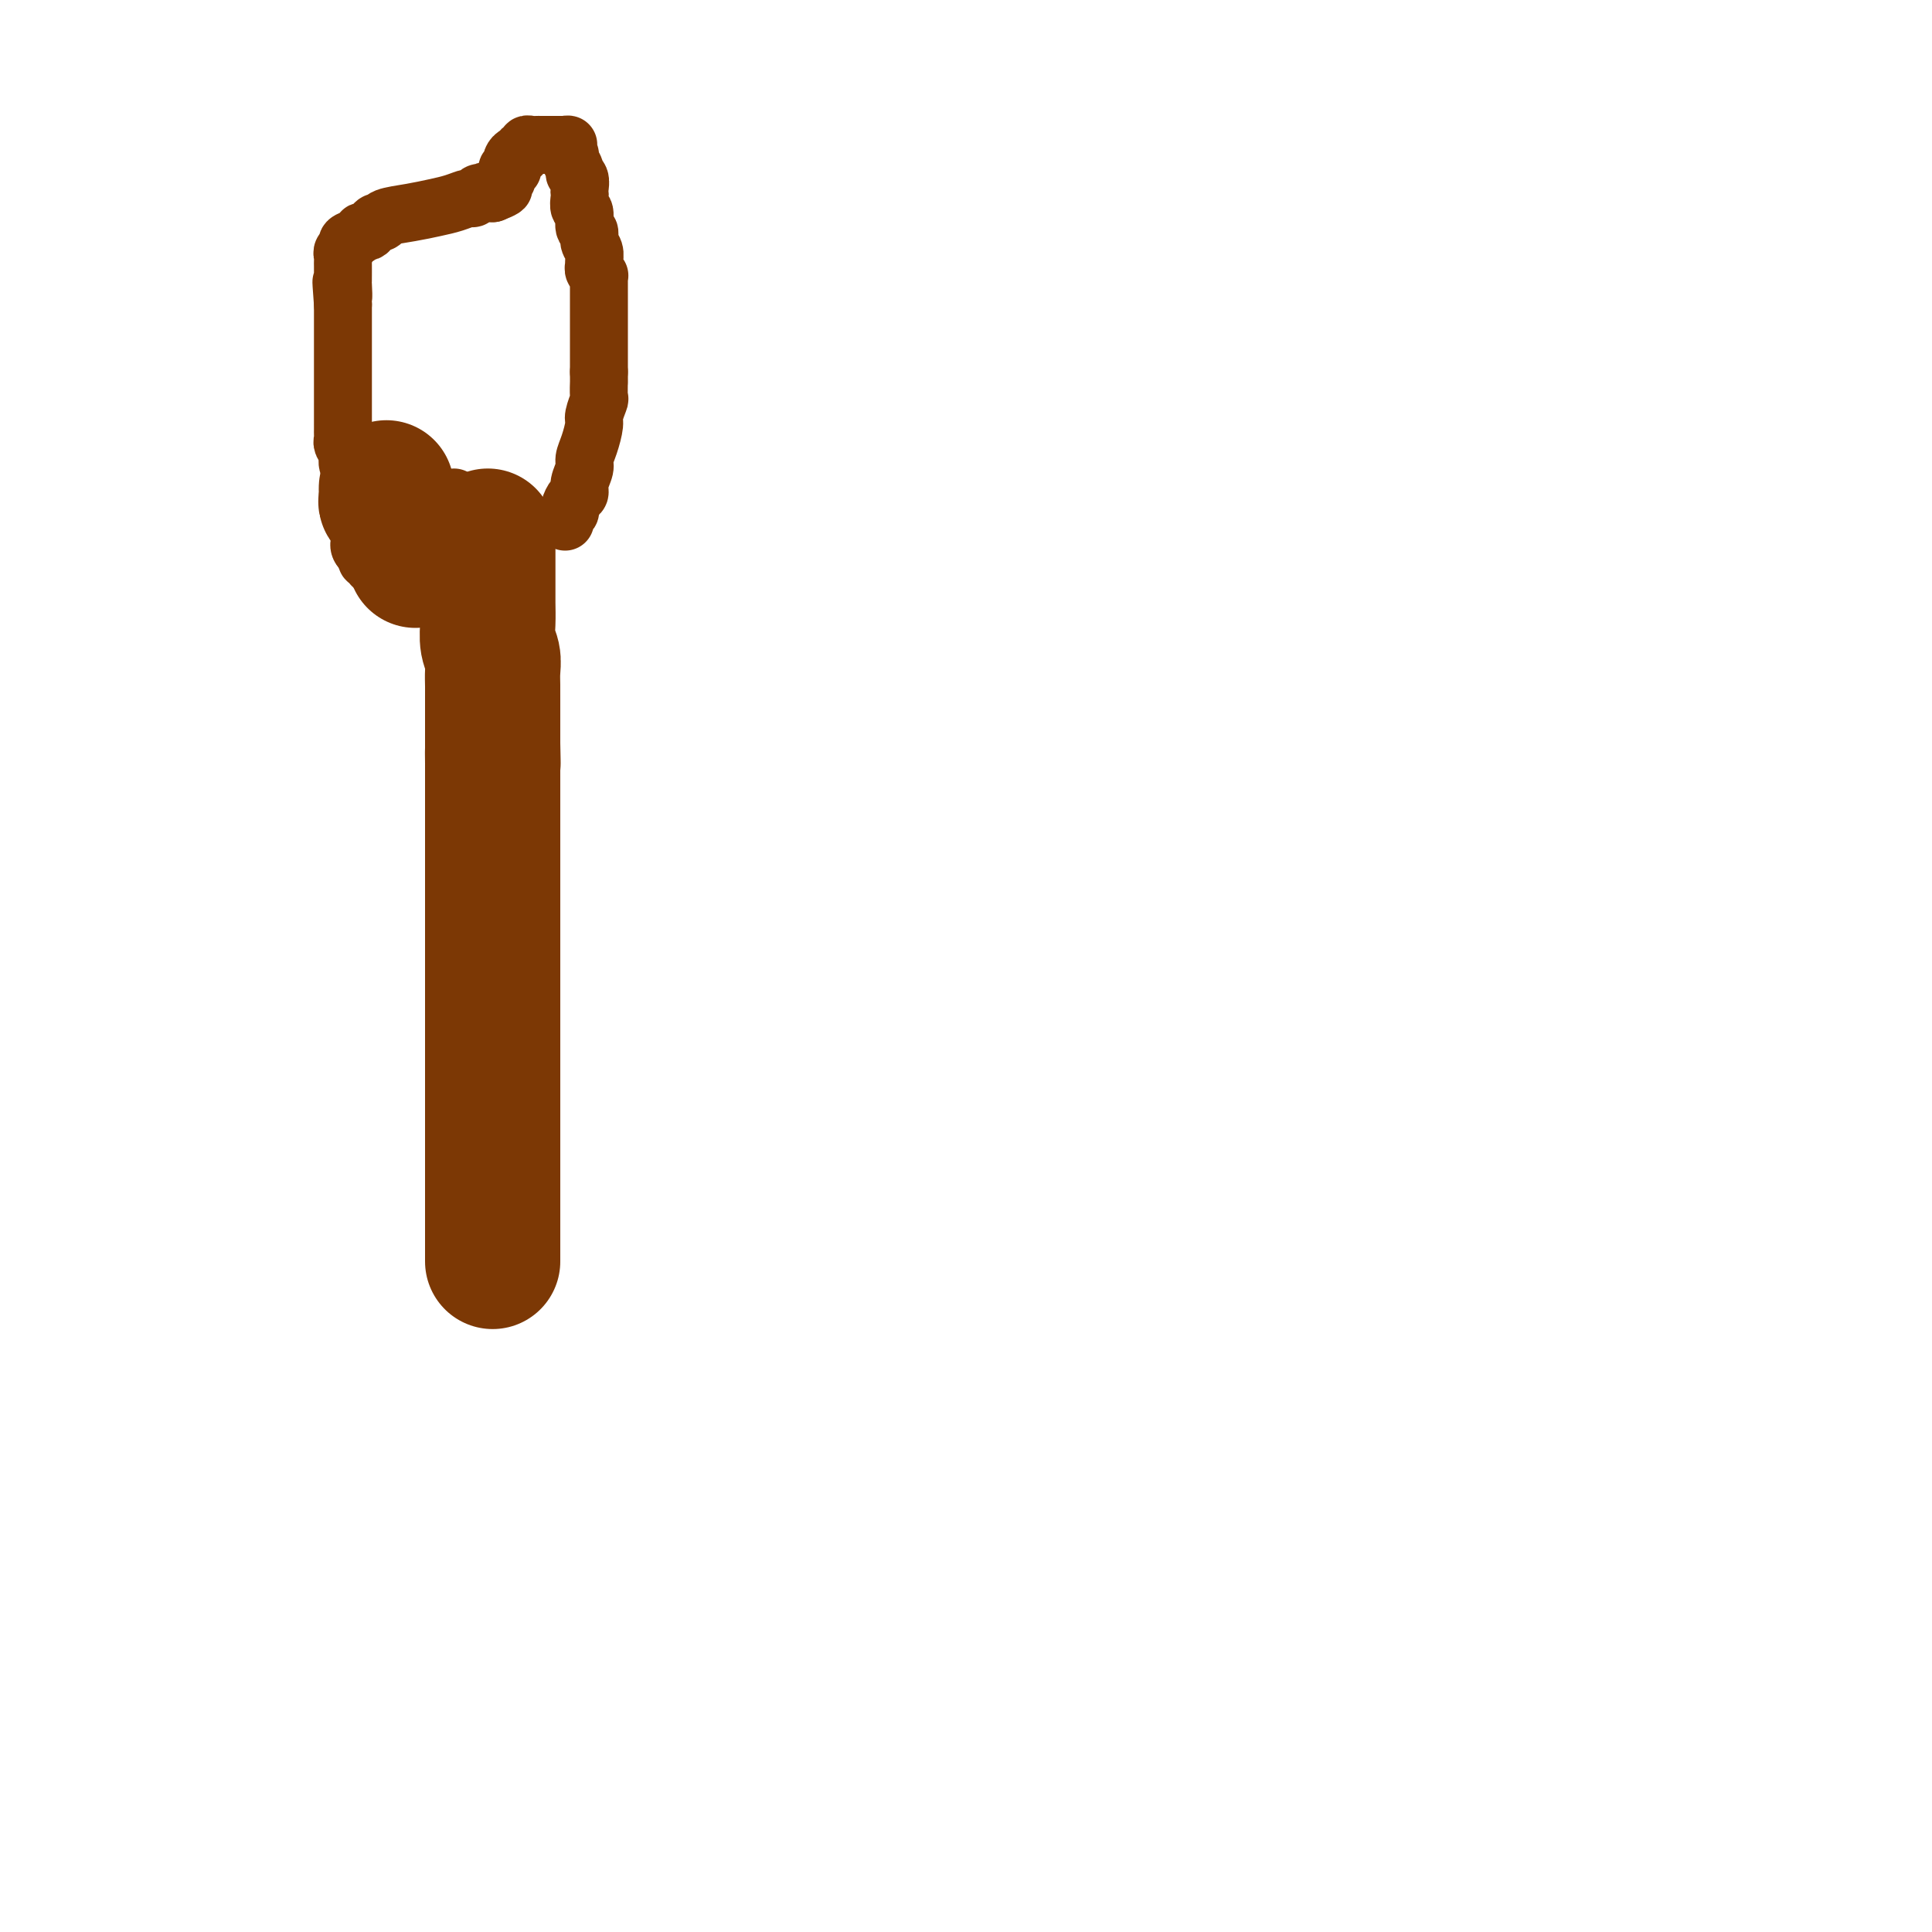 <svg viewBox='0 0 400 400' version='1.1' xmlns='http://www.w3.org/2000/svg' xmlns:xlink='http://www.w3.org/1999/xlink'><g fill='none' stroke='#7C3805' stroke-width='28' stroke-linecap='round' stroke-linejoin='round'><path d='M101,111c-0.000,0.267 -0.000,0.534 0,1c0.000,0.466 0.000,1.133 0,2c-0.000,0.867 -0.000,1.936 0,3c0.000,1.064 0.000,2.125 0,3c-0.000,0.875 -0.001,1.564 0,2c0.001,0.436 0.004,0.619 0,1c-0.004,0.381 -0.015,0.958 0,2c0.015,1.042 0.057,2.547 0,4c-0.057,1.453 -0.211,2.853 0,4c0.211,1.147 0.789,2.040 1,3c0.211,0.960 0.057,1.985 0,3c-0.057,1.015 -0.015,2.020 0,3c0.015,0.980 0.004,1.937 0,3c-0.004,1.063 -0.001,2.233 0,3c0.001,0.767 0.000,1.129 0,2c-0.000,0.871 -0.000,2.249 0,3c0.000,0.751 0.000,0.876 0,1'/><path d='M102,154c0.155,7.030 0.041,3.106 0,2c-0.041,-1.106 -0.011,0.605 0,2c0.011,1.395 0.003,2.473 0,3c-0.003,0.527 -0.001,0.502 0,1c0.001,0.498 0.000,1.517 0,2c-0.000,0.483 -0.000,0.428 0,1c0.000,0.572 0.000,1.770 0,2c-0.000,0.230 -0.000,-0.507 0,0c0.000,0.507 0.000,2.260 0,3c-0.000,0.740 -0.000,0.469 0,1c0.000,0.531 0.000,1.864 0,3c-0.000,1.136 -0.000,2.076 0,3c0.000,0.924 0.000,1.831 0,3c-0.000,1.169 -0.000,2.599 0,4c0.000,1.401 0.000,2.774 0,4c-0.000,1.226 -0.000,2.305 0,3c0.000,0.695 0.000,1.006 0,2c-0.000,0.994 -0.000,2.670 0,4c0.000,1.330 0.000,2.313 0,3c-0.000,0.687 -0.000,1.078 0,2c0.000,0.922 0.000,2.376 0,3c-0.000,0.624 -0.000,0.419 0,1c0.000,0.581 0.000,1.948 0,3c0.000,1.052 0.000,1.787 0,2c0.000,0.213 0.000,-0.098 0,0c0.000,0.098 0.000,0.604 0,1c0.000,0.396 0.000,0.684 0,1c0.000,0.316 0.000,0.662 0,1c0.000,0.338 0.000,0.669 0,1'/><path d='M102,215c0.000,9.404 0.000,2.414 0,0c0.000,-2.414 0.000,-0.251 0,1c0.000,1.251 0.000,1.591 0,2c0.000,0.409 -0.000,0.887 0,1c0.000,0.113 -0.000,-0.137 0,0c0.000,0.137 0.000,0.663 0,1c0.000,0.337 0.000,0.486 0,1c0.000,0.514 -0.000,1.395 0,2c0.000,0.605 0.000,0.936 0,1c0.000,0.064 0.000,-0.137 0,0c0.000,0.137 0.000,0.612 0,1c0.000,0.388 0.000,0.688 0,1c0.000,0.312 -0.000,0.636 0,1c0.000,0.364 0.000,0.767 0,1c0.000,0.233 0.000,0.295 0,1c0.000,0.705 0.000,2.052 0,4c0.000,1.948 0.000,4.496 0,6c0.000,1.504 0.000,1.965 0,3c0.000,1.035 0.000,2.645 0,4c0.000,1.355 0.000,2.457 0,3c0.000,0.543 0.000,0.528 0,1c0.000,0.472 0.000,1.431 0,2c0.000,0.569 0.000,0.746 0,1c0.000,0.254 0.000,0.583 0,1c0.000,0.417 0.000,0.920 0,1c0.000,0.080 0.000,-0.263 0,0c0.000,0.263 0.000,1.131 0,2'/><path d='M102,257c0.000,6.978 0.000,3.422 0,2c0.000,-1.422 0.000,-0.711 0,0'/></g>
<g fill='none' stroke='#7C3805' stroke-width='12' stroke-linecap='round' stroke-linejoin='round'><path d='M94,103c-0.417,0.303 -0.834,0.606 -1,1c-0.166,0.394 -0.082,0.879 0,1c0.082,0.121 0.163,-0.123 0,0c-0.163,0.123 -0.570,0.612 -1,1c-0.430,0.388 -0.885,0.677 -1,1c-0.115,0.323 0.109,0.682 0,1c-0.109,0.318 -0.550,0.596 -1,1c-0.450,0.404 -0.909,0.934 -1,1c-0.091,0.066 0.187,-0.334 0,0c-0.187,0.334 -0.837,1.400 -1,2c-0.163,0.600 0.163,0.734 0,1c-0.163,0.266 -0.814,0.662 -1,1c-0.186,0.338 0.095,0.616 0,1c-0.095,0.384 -0.564,0.874 -1,1c-0.436,0.126 -0.839,-0.110 -1,0c-0.161,0.110 -0.082,0.568 0,1c0.082,0.432 0.166,0.838 0,1c-0.166,0.162 -0.583,0.081 -1,0'/><path d='M84,118c-1.499,2.325 -0.248,0.637 0,0c0.248,-0.637 -0.507,-0.223 -1,0c-0.493,0.223 -0.724,0.256 -1,0c-0.276,-0.256 -0.599,-0.801 -1,-1c-0.401,-0.199 -0.882,-0.052 -1,0c-0.118,0.052 0.127,0.010 0,0c-0.127,-0.010 -0.626,0.012 -1,0c-0.374,-0.012 -0.622,-0.059 -1,0c-0.378,0.059 -0.885,0.222 -1,0c-0.115,-0.222 0.163,-0.830 0,-1c-0.163,-0.170 -0.765,0.099 -1,0c-0.235,-0.099 -0.102,-0.565 0,-1c0.102,-0.435 0.172,-0.839 0,-1c-0.172,-0.161 -0.586,-0.081 -1,0'/><path d='M75,114c-1.327,-1.201 -0.145,-2.204 0,-3c0.145,-0.796 -0.746,-1.385 -1,-2c-0.254,-0.615 0.129,-1.257 0,-2c-0.129,-0.743 -0.771,-1.589 -1,-2c-0.229,-0.411 -0.046,-0.389 0,-1c0.046,-0.611 -0.044,-1.855 0,-3c0.044,-1.145 0.222,-2.191 0,-3c-0.222,-0.809 -0.844,-1.383 -1,-2c-0.156,-0.617 0.154,-1.278 0,-2c-0.154,-0.722 -0.773,-1.504 -1,-2c-0.227,-0.496 -0.061,-0.707 0,-1c0.061,-0.293 0.016,-0.669 0,-1c-0.016,-0.331 -0.004,-0.618 0,-1c0.004,-0.382 0.001,-0.861 0,-1c-0.001,-0.139 -0.000,0.061 0,0c0.000,-0.061 0.000,-0.383 0,-1c-0.000,-0.617 -0.000,-1.530 0,-2c0.000,-0.470 0.000,-0.497 0,-1c-0.000,-0.503 -0.000,-1.482 0,-2c0.000,-0.518 0.000,-0.574 0,-1c-0.000,-0.426 -0.000,-1.221 0,-2c0.000,-0.779 0.000,-1.544 0,-2c-0.000,-0.456 -0.000,-0.605 0,-1c0.000,-0.395 0.000,-1.037 0,-2c-0.000,-0.963 -0.000,-2.248 0,-3c0.000,-0.752 0.000,-0.972 0,-2c-0.000,-1.028 -0.000,-2.865 0,-4c0.000,-1.135 0.000,-1.567 0,-2'/><path d='M71,63c-0.619,-8.233 -0.166,-3.316 0,-2c0.166,1.316 0.044,-0.971 0,-2c-0.044,-1.029 -0.012,-0.801 0,-1c0.012,-0.199 0.003,-0.827 0,-1c-0.003,-0.173 -0.001,0.108 0,0c0.001,-0.108 -0.001,-0.606 0,-1c0.001,-0.394 0.005,-0.683 0,-1c-0.005,-0.317 -0.017,-0.662 0,-1c0.017,-0.338 0.064,-0.668 0,-1c-0.064,-0.332 -0.237,-0.667 0,-1c0.237,-0.333 0.886,-0.664 1,-1c0.114,-0.336 -0.306,-0.678 0,-1c0.306,-0.322 1.339,-0.625 2,-1c0.661,-0.375 0.950,-0.822 1,-1c0.050,-0.178 -0.141,-0.085 0,0c0.141,0.085 0.612,0.163 1,0c0.388,-0.163 0.693,-0.569 1,-1c0.307,-0.431 0.616,-0.889 1,-1c0.384,-0.111 0.843,0.125 1,0c0.157,-0.125 0.010,-0.612 1,-1c0.990,-0.388 3.116,-0.677 5,-1c1.884,-0.323 3.527,-0.679 5,-1c1.473,-0.321 2.776,-0.608 4,-1c1.224,-0.392 2.369,-0.890 3,-1c0.631,-0.110 0.746,0.167 1,0c0.254,-0.167 0.645,-0.777 1,-1c0.355,-0.223 0.672,-0.060 1,0c0.328,0.060 0.665,0.017 1,0c0.335,-0.017 0.667,-0.009 1,0'/><path d='M102,40c4.598,-1.770 1.092,-1.194 0,-1c-1.092,0.194 0.228,0.006 1,0c0.772,-0.006 0.995,0.170 1,0c0.005,-0.170 -0.209,-0.686 0,-1c0.209,-0.314 0.841,-0.427 1,-1c0.159,-0.573 -0.154,-1.606 0,-2c0.154,-0.394 0.776,-0.148 1,0c0.224,0.148 0.050,0.198 0,0c-0.050,-0.198 0.024,-0.646 0,-1c-0.024,-0.354 -0.146,-0.616 0,-1c0.146,-0.384 0.560,-0.891 1,-1c0.440,-0.109 0.905,0.181 1,0c0.095,-0.181 -0.182,-0.833 0,-1c0.182,-0.167 0.821,0.151 1,0c0.179,-0.151 -0.103,-0.773 0,-1c0.103,-0.227 0.592,-0.061 1,0c0.408,0.061 0.735,0.016 1,0c0.265,-0.016 0.466,-0.004 1,0c0.534,0.004 1.400,0.001 2,0c0.600,-0.001 0.934,-0.000 1,0c0.066,0.000 -0.136,0.000 0,0c0.136,-0.000 0.610,-0.000 1,0c0.390,0.000 0.695,0.000 1,0'/><path d='M117,30c1.255,-0.047 0.393,-0.164 0,0c-0.393,0.164 -0.317,0.607 0,1c0.317,0.393 0.873,0.734 1,1c0.127,0.266 -0.176,0.456 0,1c0.176,0.544 0.832,1.441 1,2c0.168,0.559 -0.151,0.778 0,1c0.151,0.222 0.771,0.445 1,1c0.229,0.555 0.065,1.442 0,2c-0.065,0.558 -0.033,0.787 0,1c0.033,0.213 0.065,0.409 0,1c-0.065,0.591 -0.229,1.576 0,2c0.229,0.424 0.850,0.287 1,1c0.150,0.713 -0.170,2.275 0,3c0.170,0.725 0.830,0.614 1,1c0.170,0.386 -0.152,1.269 0,2c0.152,0.731 0.776,1.310 1,2c0.224,0.690 0.046,1.491 0,2c-0.046,0.509 0.040,0.726 0,1c-0.040,0.274 -0.207,0.605 0,1c0.207,0.395 0.788,0.854 1,1c0.212,0.146 0.057,-0.021 0,0c-0.057,0.021 -0.015,0.232 0,1c0.015,0.768 0.004,2.095 0,3c-0.004,0.905 -0.001,1.388 0,2c0.001,0.612 0.000,1.353 0,2c-0.000,0.647 -0.000,1.201 0,2c0.000,0.799 0.000,1.843 0,3c-0.000,1.157 -0.000,2.427 0,3c0.000,0.573 0.000,0.449 0,1c-0.000,0.551 -0.000,1.775 0,3'/><path d='M124,77c0.005,3.369 0.016,1.793 0,2c-0.016,0.207 -0.060,2.197 0,3c0.060,0.803 0.222,0.417 0,1c-0.222,0.583 -0.829,2.133 -1,3c-0.171,0.867 0.094,1.051 0,2c-0.094,0.949 -0.546,2.664 -1,4c-0.454,1.336 -0.909,2.293 -1,3c-0.091,0.707 0.182,1.163 0,2c-0.182,0.837 -0.818,2.056 -1,3c-0.182,0.944 0.091,1.615 0,2c-0.091,0.385 -0.546,0.485 -1,1c-0.454,0.515 -0.906,1.445 -1,2c-0.094,0.555 0.171,0.737 0,1c-0.171,0.263 -0.777,0.609 -1,1c-0.223,0.391 -0.064,0.826 0,1c0.064,0.174 0.032,0.087 0,0'/></g>
<g fill='none' stroke='#7C3805' stroke-width='28' stroke-linecap='round' stroke-linejoin='round'><path d='M86,116c-0.022,-0.333 -0.044,-0.667 0,-1c0.044,-0.333 0.155,-0.667 0,-1c-0.155,-0.333 -0.577,-0.667 -1,-1c-0.423,-0.333 -0.848,-0.667 -1,-1c-0.152,-0.333 -0.031,-0.667 0,-1c0.031,-0.333 -0.029,-0.667 0,-1c0.029,-0.333 0.147,-0.666 0,-1c-0.147,-0.334 -0.560,-0.668 -1,-1c-0.440,-0.332 -0.906,-0.663 -1,-1c-0.094,-0.337 0.185,-0.682 0,-1c-0.185,-0.318 -0.834,-0.610 -1,-1c-0.166,-0.390 0.152,-0.879 0,-1c-0.152,-0.121 -0.773,0.125 -1,0c-0.227,-0.125 -0.061,-0.621 0,-1c0.061,-0.379 0.016,-0.640 0,-1c-0.016,-0.360 -0.005,-0.817 0,-1c0.005,-0.183 0.002,-0.091 0,0'/></g>
</svg>